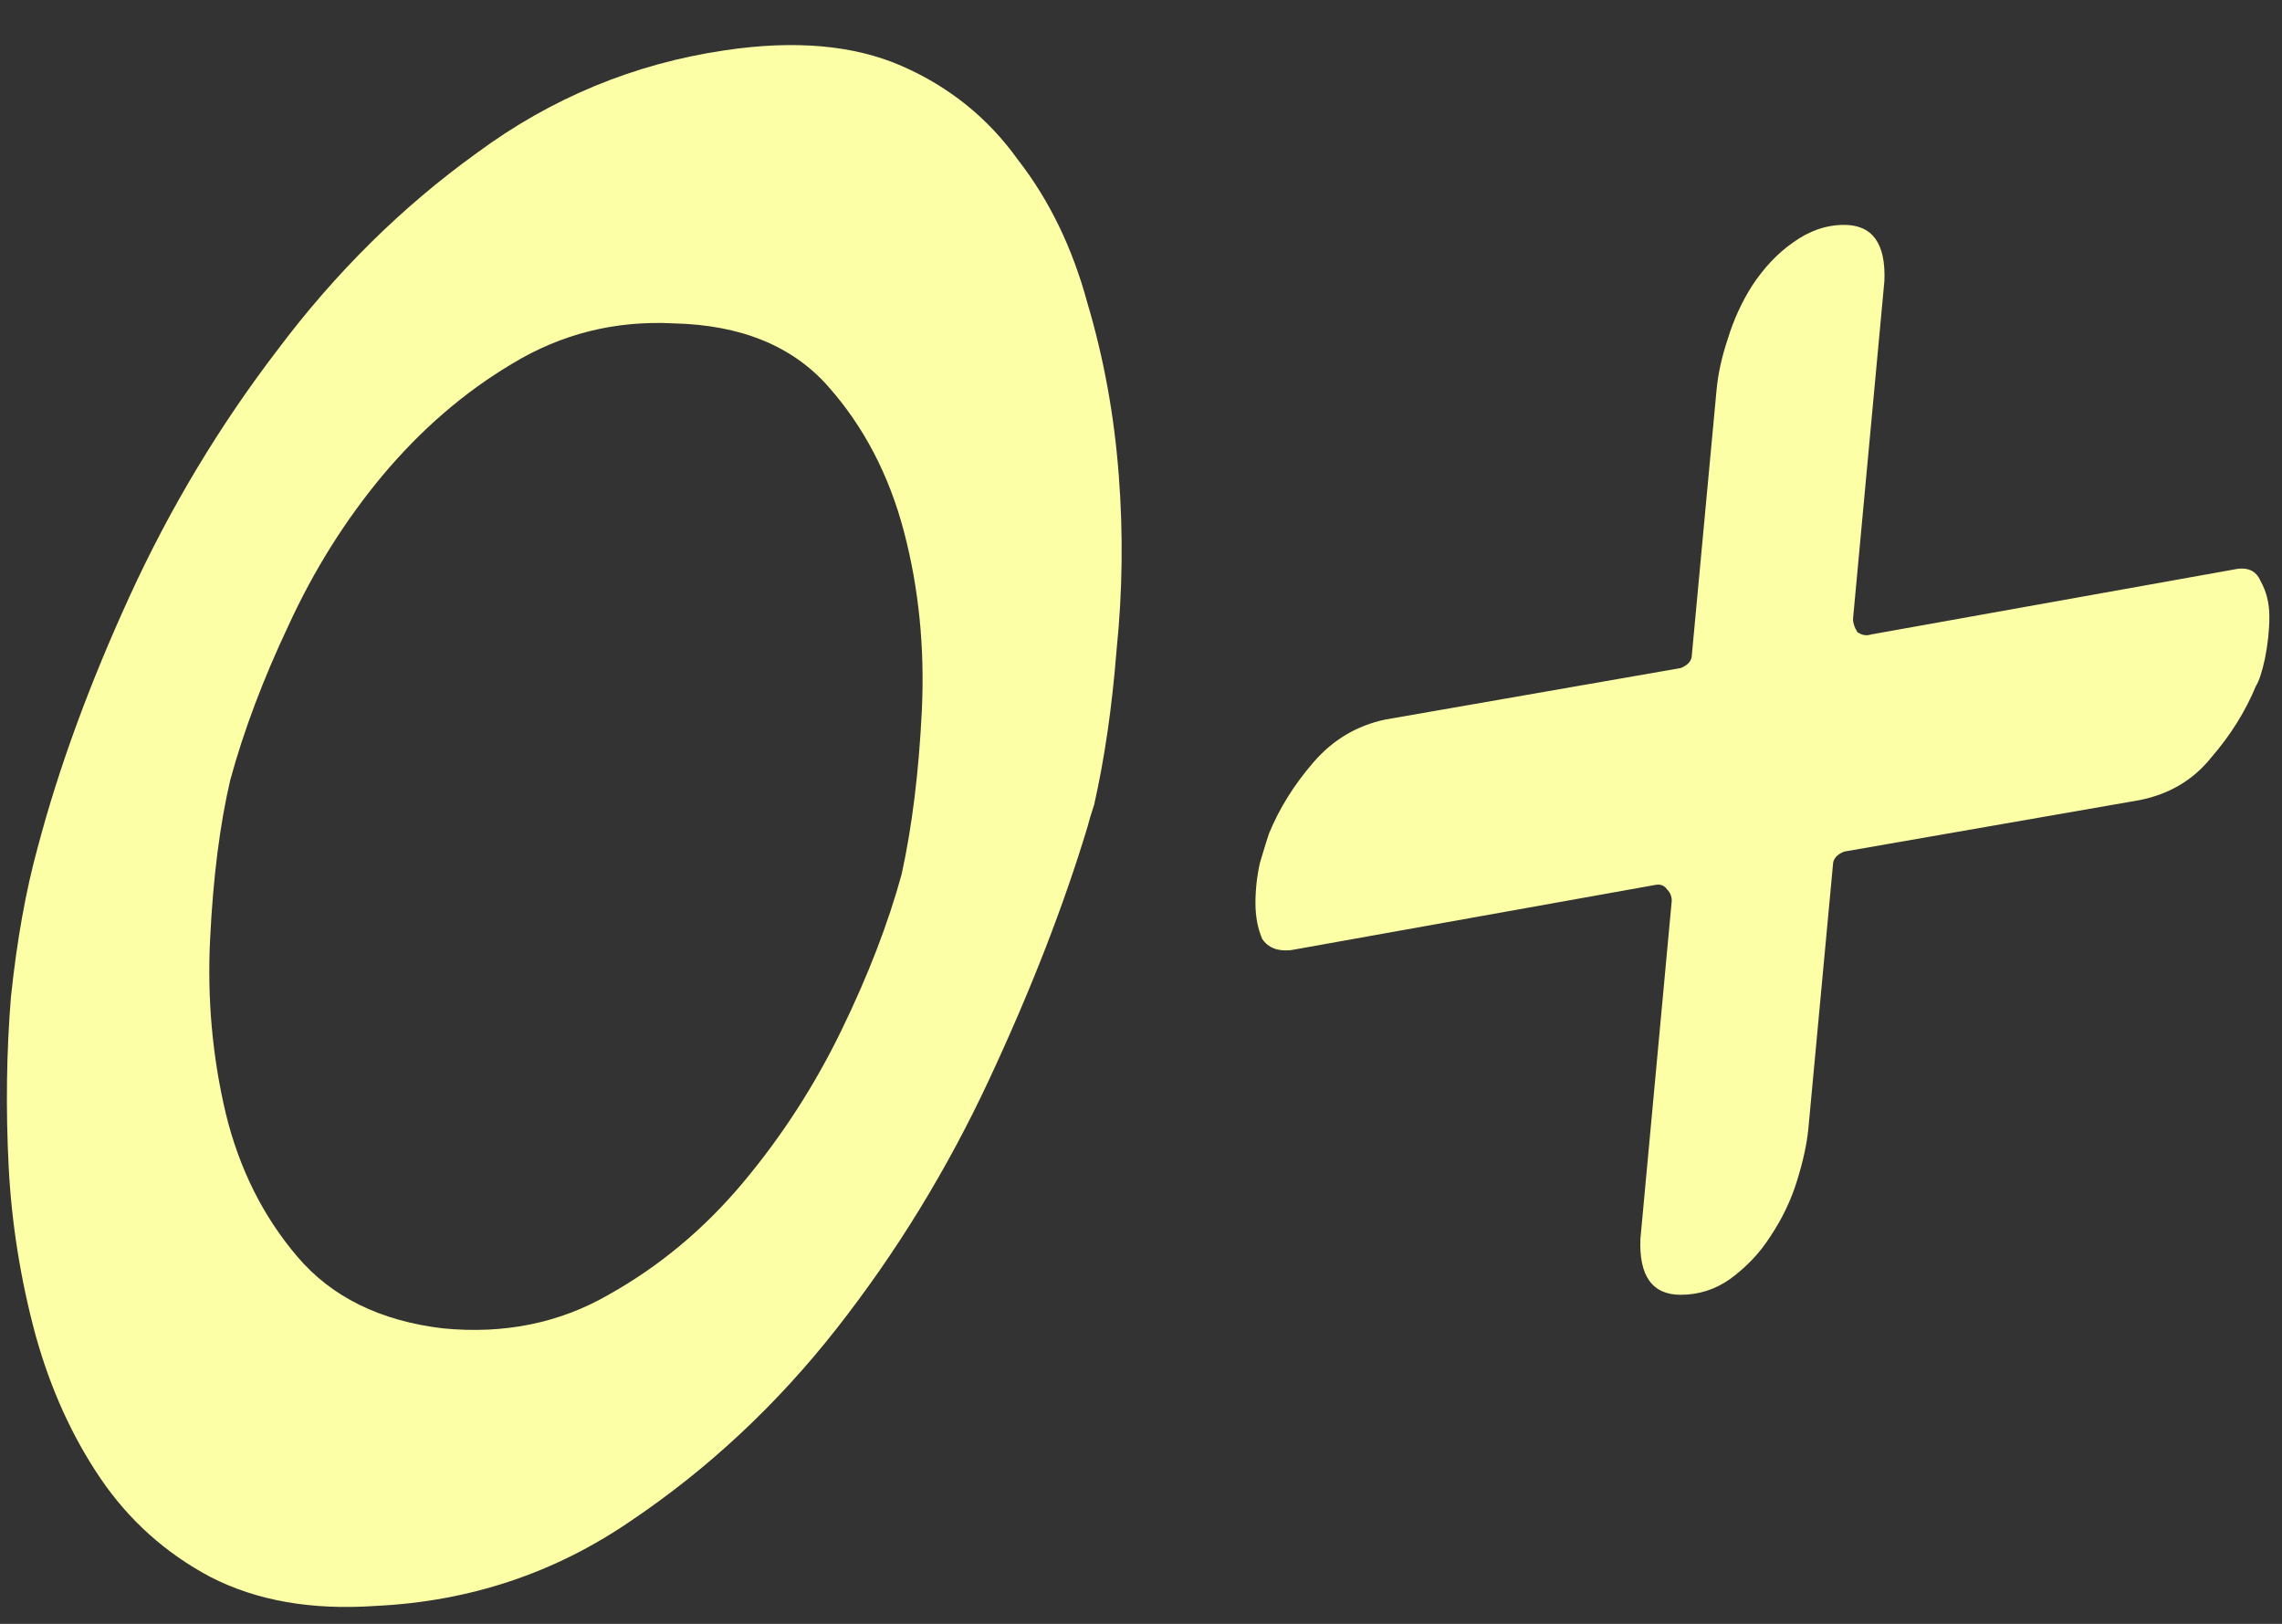 <?xml version="1.0" encoding="UTF-8"?> <svg xmlns="http://www.w3.org/2000/svg" width="52" height="37" viewBox="0 0 52 37" fill="none"><rect x="0" y="0" width="52" height="37" fill="#333333" stroke="none"/><path d="M24.78 18.843C24.236 20.645 23.488 22.566 22.536 24.606C21.584 26.646 20.428 28.533 19.068 30.267C17.708 32.001 16.144 33.463 14.376 34.653C12.642 35.843 10.704 36.489 8.562 36.591C7.1 36.693 5.842 36.472 4.788 35.928C3.768 35.384 2.935 34.636 2.289 33.684C1.643 32.732 1.15 31.644 0.81 30.42C0.47 29.162 0.266 27.887 0.198 26.595C0.13 25.269 0.147 23.977 0.249 22.719C0.385 21.427 0.589 20.288 0.861 19.302C1.337 17.5 2.034 15.596 2.952 13.59C3.87 11.584 4.992 9.714 6.318 7.98C7.644 6.212 9.157 4.716 10.857 3.492C12.557 2.234 14.444 1.452 16.518 1.146C18.116 0.908 19.459 1.027 20.547 1.503C21.635 1.979 22.519 2.693 23.199 3.645C23.913 4.563 24.44 5.651 24.78 6.909C25.154 8.167 25.392 9.476 25.494 10.836C25.596 12.162 25.579 13.488 25.443 14.814C25.341 16.106 25.171 17.279 24.933 18.333C24.865 18.537 24.814 18.707 24.78 18.843ZM10.092 30.267C11.486 30.403 12.744 30.148 13.866 29.502C15.022 28.856 16.042 28.006 16.926 26.952C17.81 25.898 18.558 24.742 19.17 23.484C19.782 22.226 20.241 21.036 20.547 19.914C20.785 18.826 20.938 17.585 21.006 16.191C21.074 14.763 20.938 13.403 20.598 12.111C20.258 10.819 19.68 9.714 18.864 8.796C18.048 7.878 16.875 7.402 15.345 7.368C14.019 7.3 12.795 7.606 11.673 8.286C10.585 8.932 9.599 9.782 8.715 10.836C7.865 11.856 7.151 12.995 6.573 14.253C5.995 15.477 5.553 16.65 5.247 17.772C5.009 18.792 4.856 19.999 4.788 21.393C4.72 22.753 4.839 24.079 5.145 25.371C5.451 26.629 5.995 27.717 6.777 28.635C7.559 29.553 8.664 30.097 10.092 30.267ZM50.895 12.978C51.202 12.91 51.406 12.995 51.508 13.233C51.644 13.471 51.712 13.743 51.712 14.049C51.712 14.355 51.678 14.678 51.609 15.018C51.541 15.324 51.474 15.528 51.406 15.63C51.167 16.208 50.828 16.752 50.386 17.262C49.977 17.772 49.434 18.095 48.754 18.231L42.022 19.404C41.852 19.472 41.767 19.574 41.767 19.71L41.206 25.728C41.172 26.068 41.087 26.459 40.95 26.901C40.815 27.343 40.611 27.768 40.339 28.176C40.1 28.55 39.794 28.873 39.42 29.145C39.081 29.383 38.706 29.502 38.298 29.502C37.653 29.502 37.346 29.077 37.38 28.227L38.094 20.526C38.094 20.424 38.06 20.339 37.992 20.271C37.925 20.169 37.822 20.135 37.687 20.169L29.424 21.648C29.119 21.682 28.898 21.597 28.762 21.393C28.66 21.155 28.608 20.883 28.608 20.577C28.608 20.271 28.642 19.965 28.71 19.659C28.812 19.319 28.881 19.098 28.915 18.996C29.152 18.418 29.492 17.874 29.934 17.364C30.377 16.854 30.921 16.531 31.567 16.395L38.298 15.222C38.468 15.154 38.553 15.052 38.553 14.916L39.114 8.898C39.148 8.524 39.233 8.133 39.37 7.725C39.505 7.283 39.693 6.875 39.931 6.501C40.203 6.093 40.508 5.77 40.849 5.532C41.222 5.26 41.614 5.124 42.022 5.124C42.667 5.124 42.974 5.549 42.94 6.399L42.225 14.1C42.225 14.202 42.26 14.304 42.328 14.406C42.429 14.474 42.532 14.491 42.633 14.457L50.895 12.978Z" fill="#FCFFA6"></path></svg> 